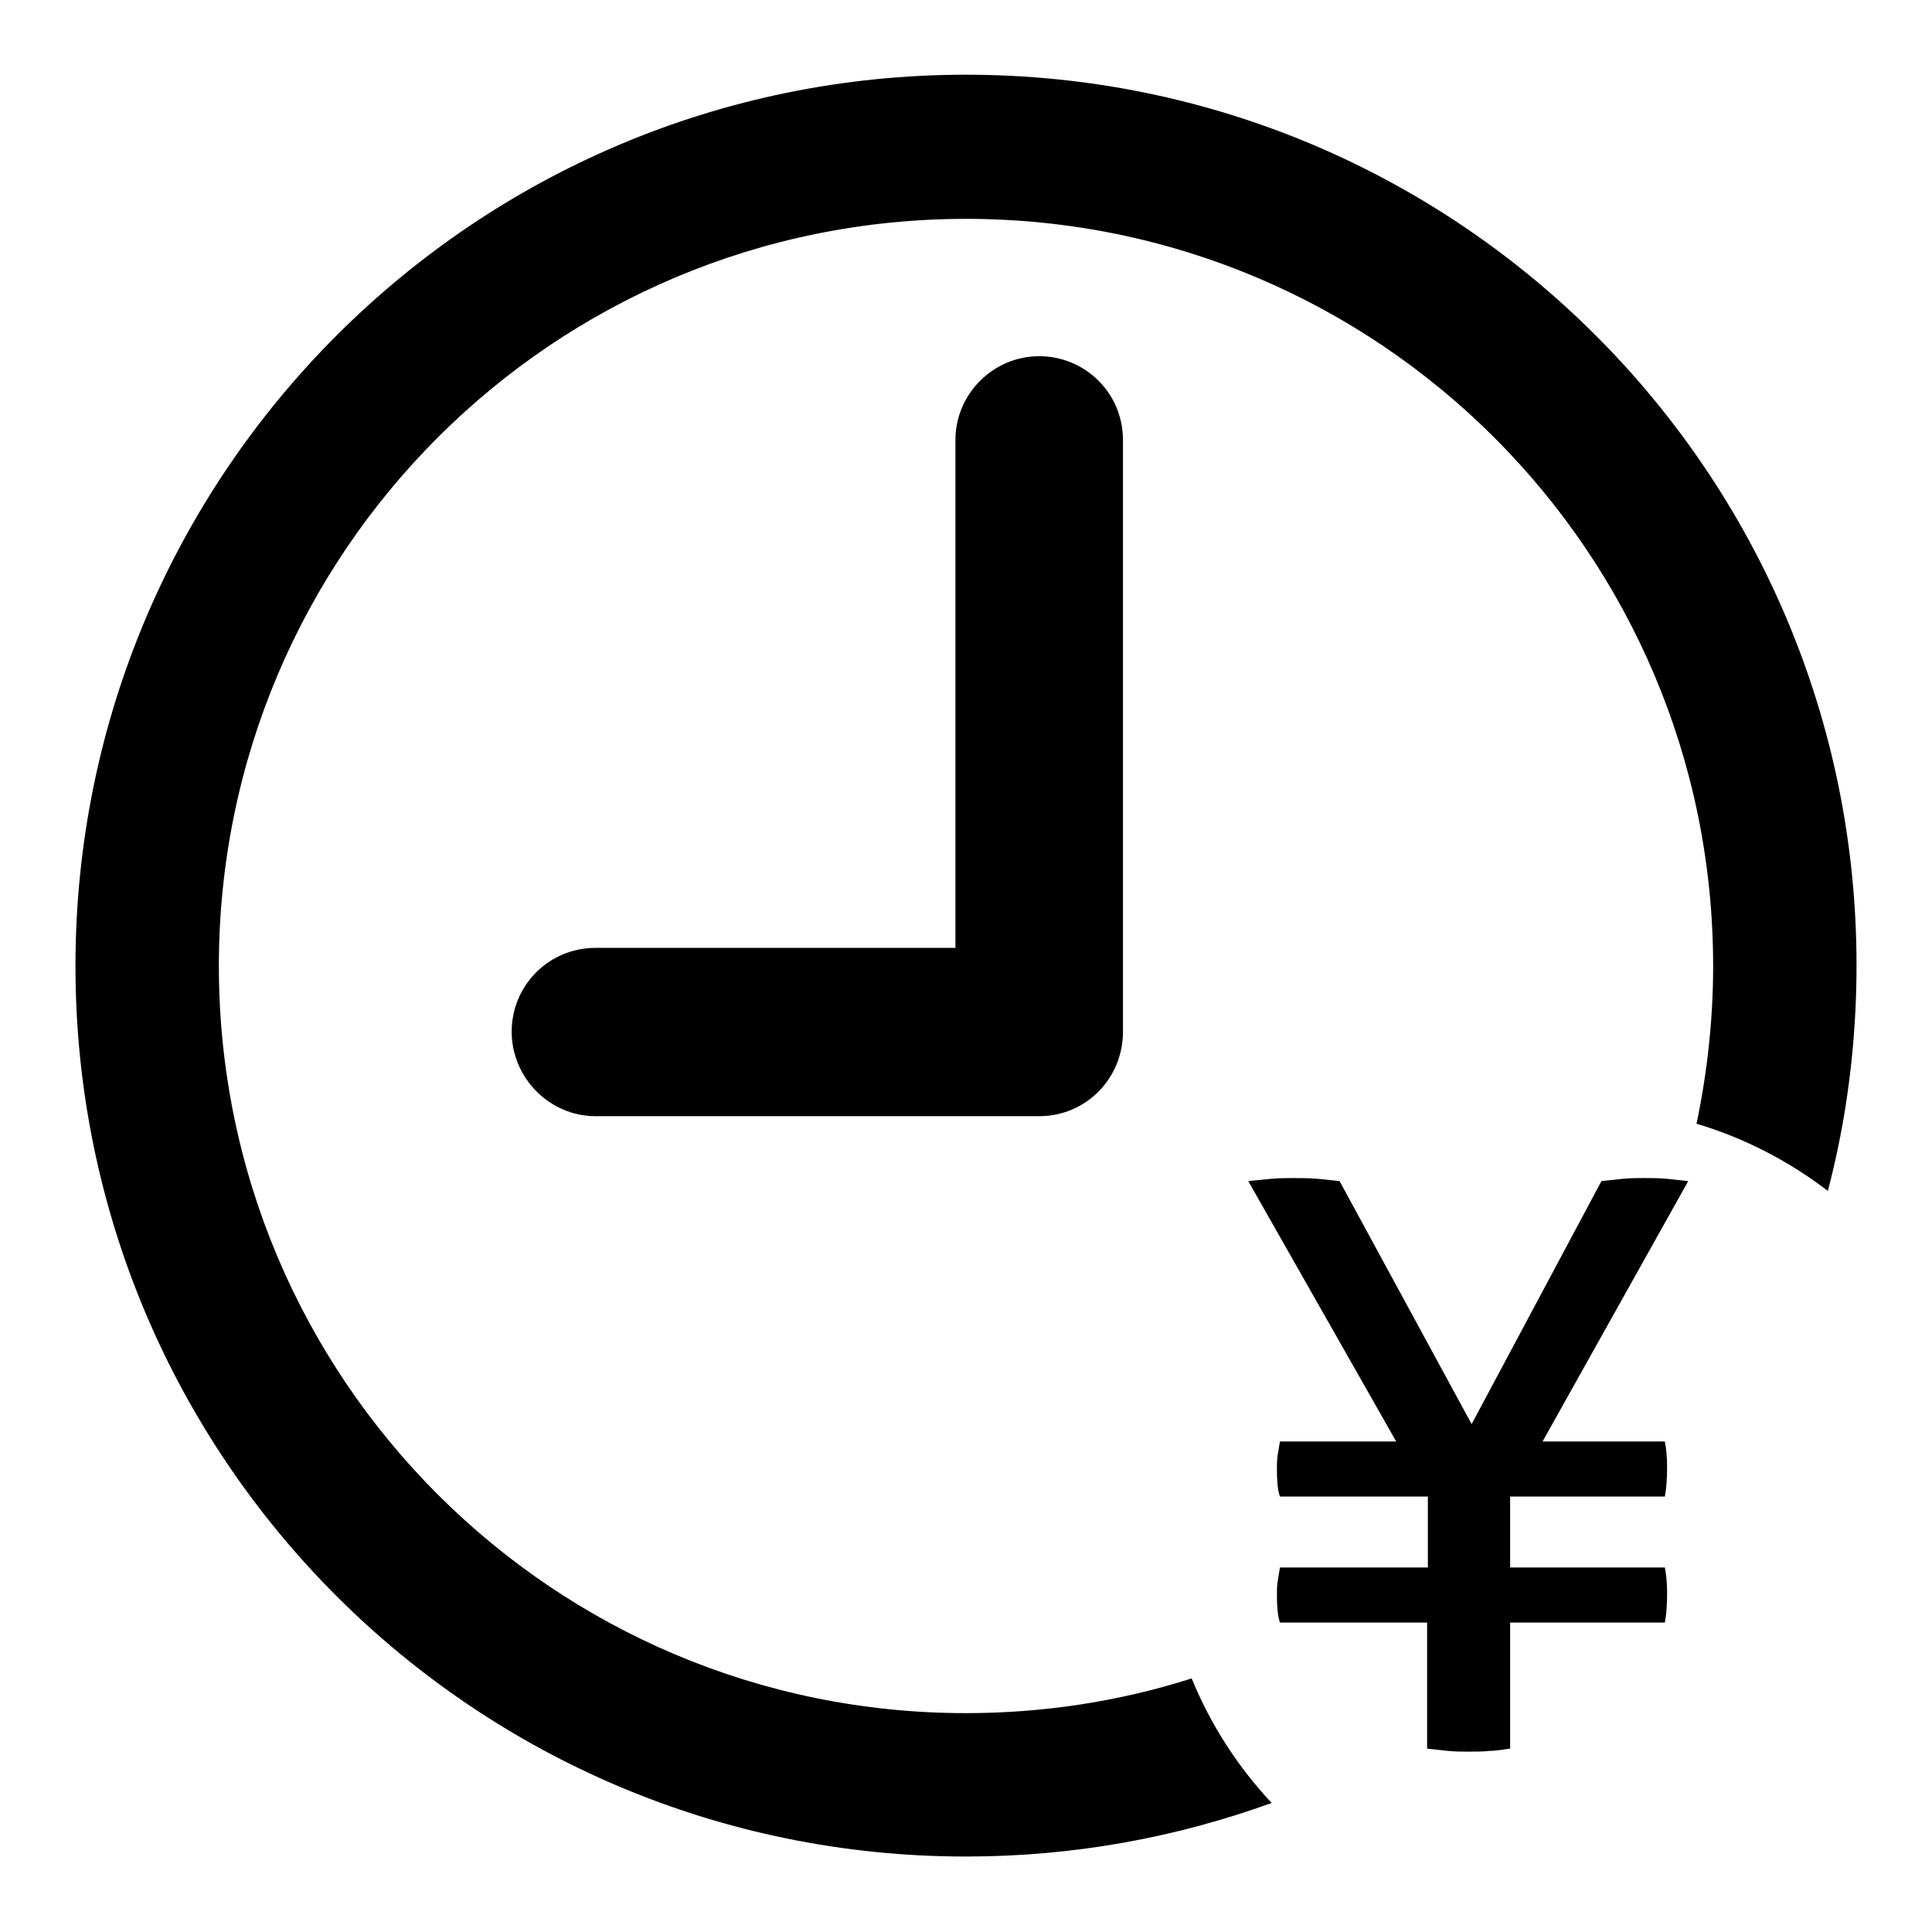 <?xml version="1.0" encoding="utf-8"?>
<!-- Svg Vector Icons : http://www.onlinewebfonts.com/icon -->
<!DOCTYPE svg PUBLIC "-//W3C//DTD SVG 1.1//EN" "http://www.w3.org/Graphics/SVG/1.1/DTD/svg11.dtd">
<svg version="1.1" xmlns="http://www.w3.org/2000/svg" xmlns:xlink="http://www.w3.org/1999/xlink" x="0px" y="0px" viewBox="0 0 256 256" enable-background="new 0 0 256 256" xml:space="preserve">
<g> <path fill="#000000" d="M157.9,222.4c-9.4,3-19.5,4.6-29.9,4.6c-54.7,0-99-44.3-99-99c0-54.7,44.3-99,99-99c54.7,0,99,44.3,99,99 c0,7.2-0.8,14.2-2.2,20.9c6.4,1.9,12.3,5,17.4,8.9c2.5-9.5,3.8-19.6,3.8-29.9c0-65.2-52.8-118-118-118S10,62.8,10,128 s52.8,118,118,118c14.2,0,27.8-2.5,40.5-7.1C164,234.1,160.4,228.5,157.9,222.4z M126.6,58.3v67.3H78.9c-6.2,0-11.1,5-11.1,11.1 s5,11.2,11.1,11.2h58.8c6.2,0,11.1-5,11.1-11.2V58.3c0-6.2-5-11.1-11.1-11.1S126.6,52.2,126.6,58.3z M189.2,215h-19.6 c-0.3-0.9-0.4-2.1-0.4-3.6c0-0.6,0-1.3,0.1-1.9c0.1-0.6,0.2-1.2,0.3-1.8h19.6v-9.4h-19.6c-0.3-0.8-0.4-2.1-0.4-3.6 c0-0.6,0-1.3,0.1-1.9c0.1-0.6,0.2-1.2,0.3-1.8H185l-19.6-34.5c0.9-0.1,1.9-0.2,3-0.3c1.1-0.1,2.2-0.1,3.1-0.1c1,0,2,0,3.1,0.1 c1.1,0.1,2,0.2,2.9,0.3l17.5,32.2l17.2-32.2c0.9-0.1,1.9-0.2,2.8-0.3c1-0.1,1.9-0.1,2.9-0.1c1,0,2,0,3,0.1c1,0.1,1.9,0.2,2.8,0.3 L204.4,191h16.2c0.2,1,0.3,2.1,0.3,3.4c0,1.6-0.1,2.9-0.3,3.9h-20.5v9.4h20.5c0.2,1,0.3,2.1,0.3,3.4c0,1.6-0.1,2.9-0.3,3.9h-20.5 v16.7c-0.9,0.1-1.7,0.3-2.7,0.3c-0.9,0.1-1.8,0.1-2.8,0.1c-0.9,0-1.8,0-2.8-0.1c-0.9-0.1-1.8-0.2-2.7-0.3V215L189.2,215z"/></g>
</svg>